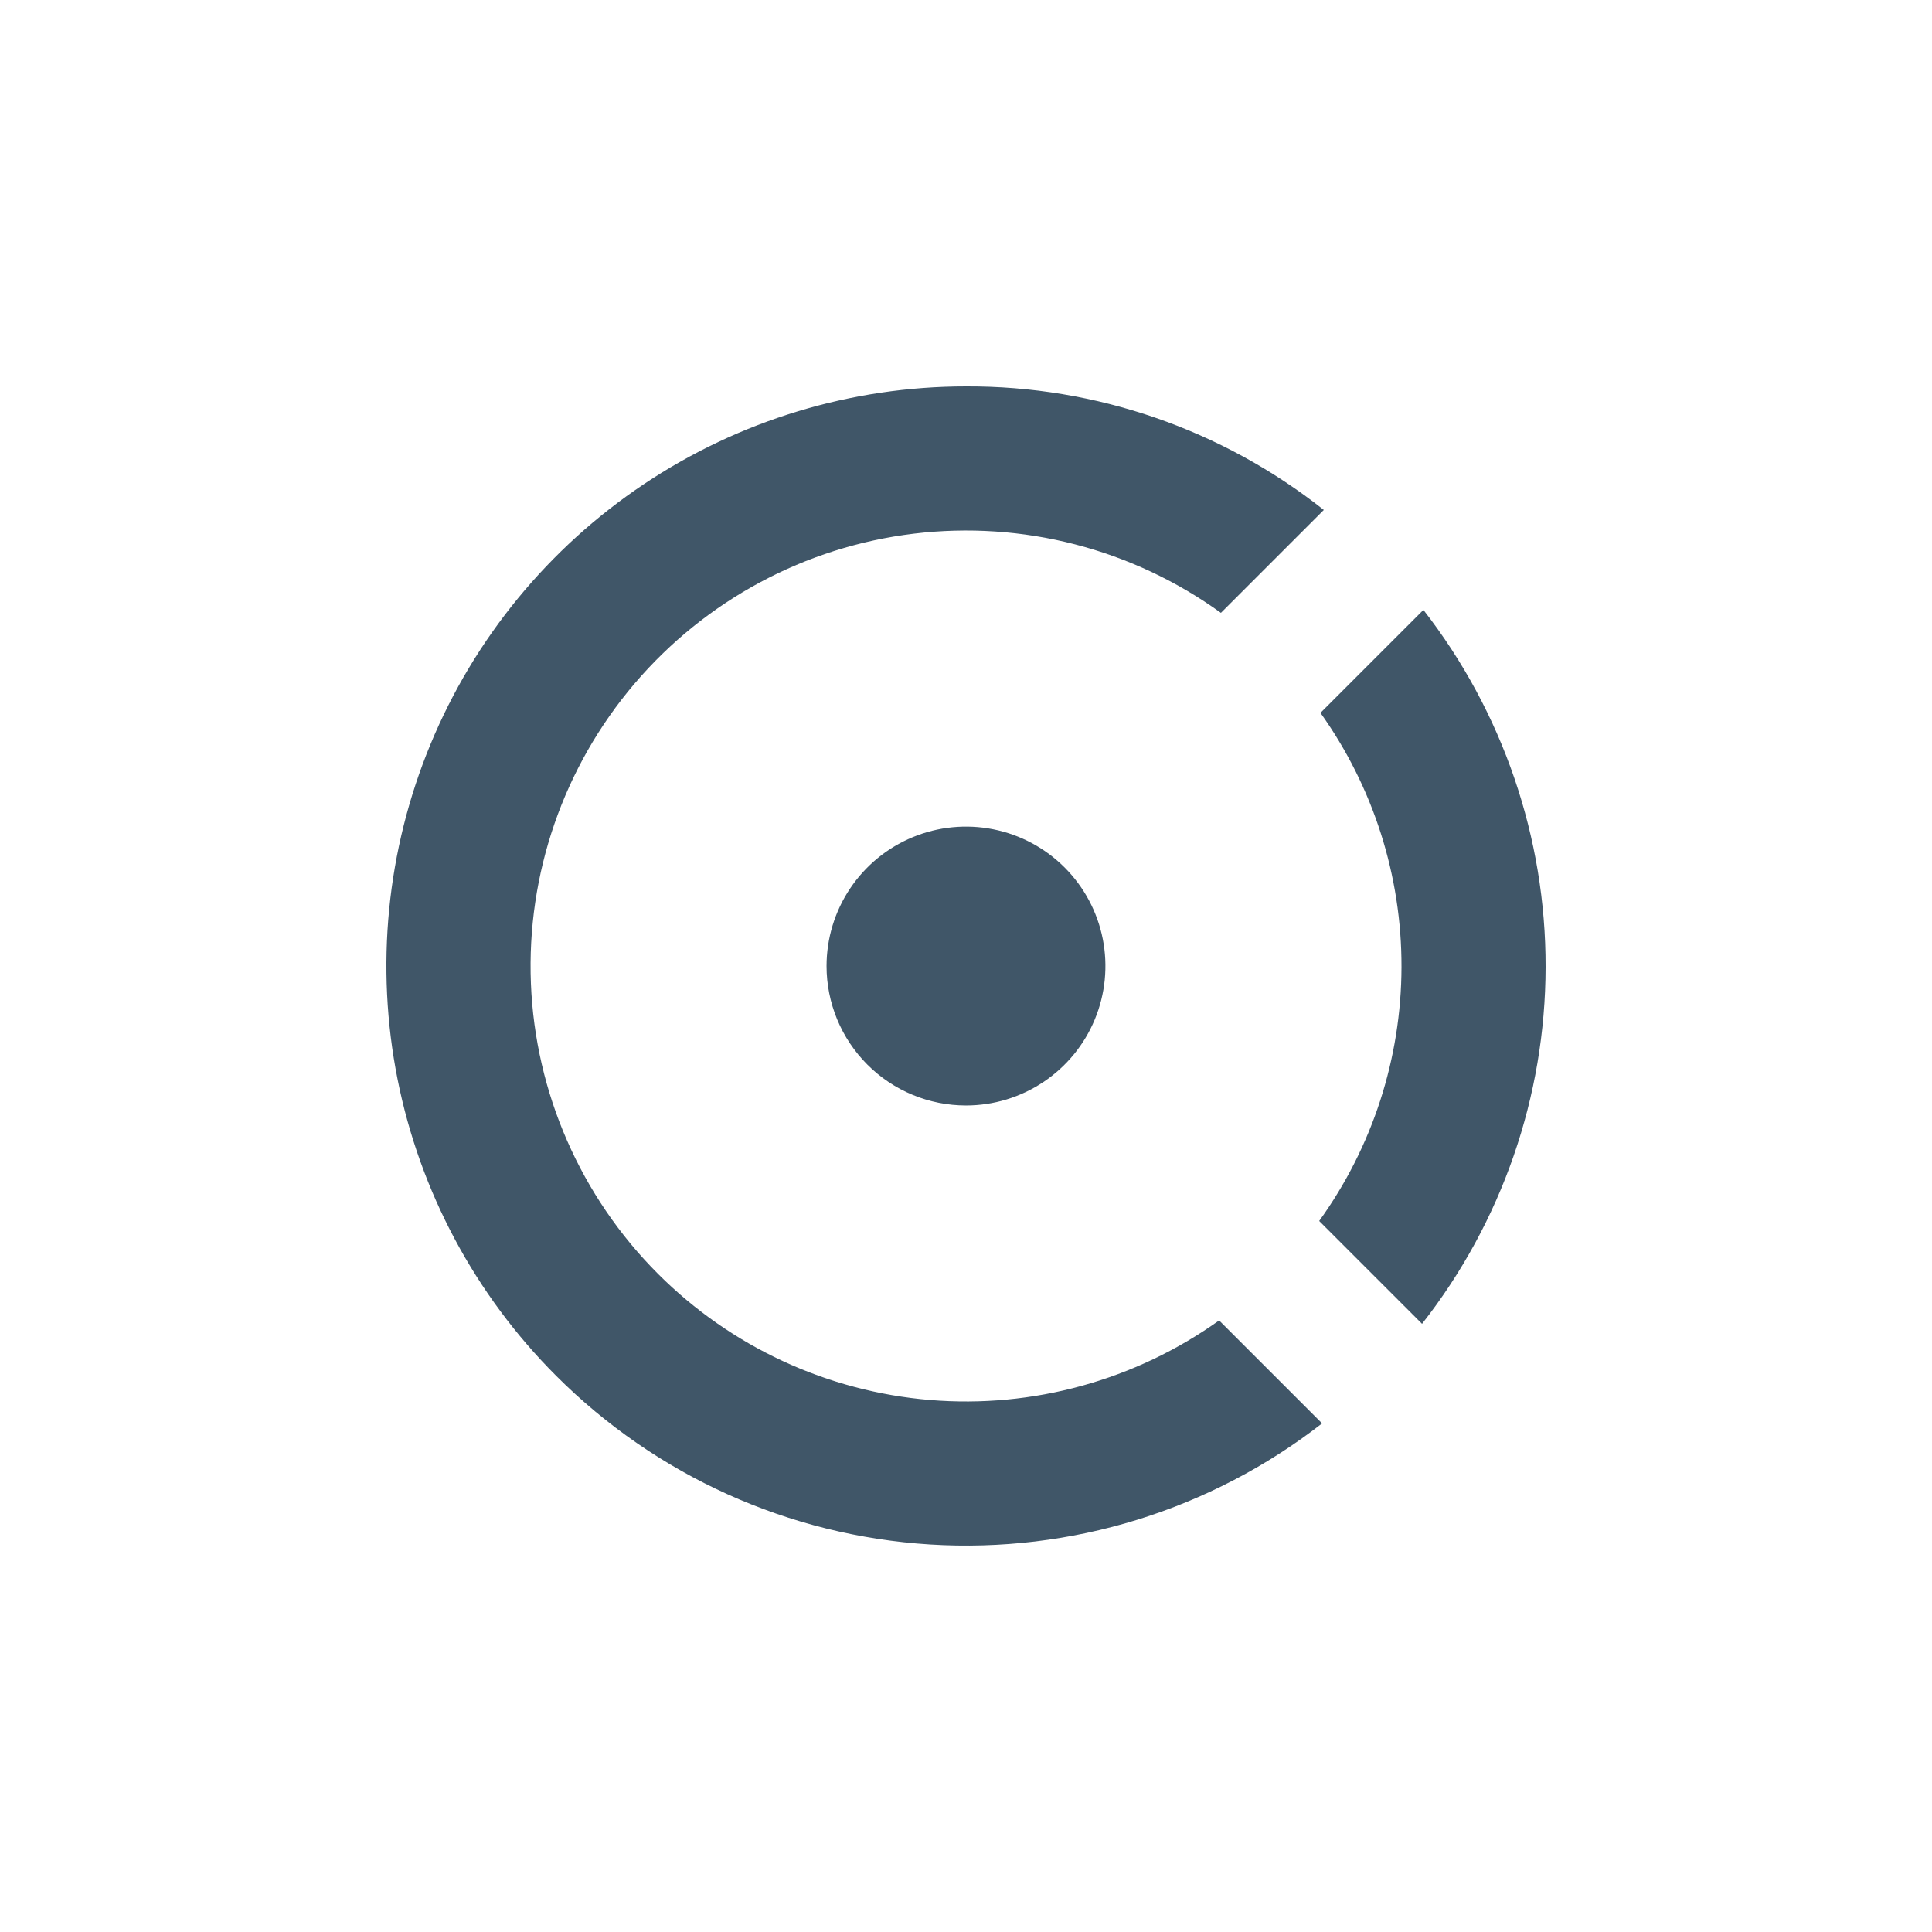 <svg width="100" height="100" viewBox="0 0 100 100" fill="none" xmlns="http://www.w3.org/2000/svg">
<rect width="100" height="100" fill="white"/>
<path d="M28.787 71.213C24.591 67.018 21.734 61.672 20.576 55.853C19.419 50.033 20.013 44.002 22.284 38.52C24.554 33.038 28.399 28.353 33.333 25.056C38.266 21.76 44.066 20 50 20C56.72 19.97 63.251 22.225 68.521 26.395L63.195 31.721C58.601 28.406 52.926 26.942 47.301 27.622C41.677 28.301 36.514 31.074 32.841 35.388C29.168 39.702 27.254 45.24 27.48 50.902C27.706 56.563 30.056 61.931 34.062 65.938C37.835 69.711 42.823 72.023 48.141 72.464C53.458 72.904 58.759 71.445 63.102 68.346L68.431 73.675C62.658 78.167 55.444 80.395 48.143 79.942C40.843 79.489 33.959 76.385 28.787 71.213ZM73.603 68.52L68.281 63.198C71.039 59.371 72.529 54.776 72.541 50.058C72.553 45.341 71.086 40.738 68.347 36.898L73.676 31.569C77.787 36.853 80.013 43.361 80 50.056C79.987 56.752 77.737 63.251 73.606 68.52H73.603ZM42.782 50C42.783 48.573 43.206 47.178 44 45.991C44.793 44.805 45.92 43.88 47.239 43.334C48.558 42.788 50.009 42.645 51.409 42.924C52.809 43.203 54.094 43.89 55.103 44.899C56.113 45.909 56.8 47.195 57.078 48.595C57.356 49.995 57.213 51.446 56.667 52.764C56.121 54.083 55.196 55.21 54.009 56.003C52.822 56.796 51.427 57.219 50 57.219C49.052 57.219 48.113 57.032 47.237 56.669C46.362 56.307 45.566 55.775 44.896 55.105C44.226 54.434 43.694 53.639 43.331 52.763C42.969 51.887 42.782 50.948 42.782 50Z" fill="#405668"/>
</svg>
